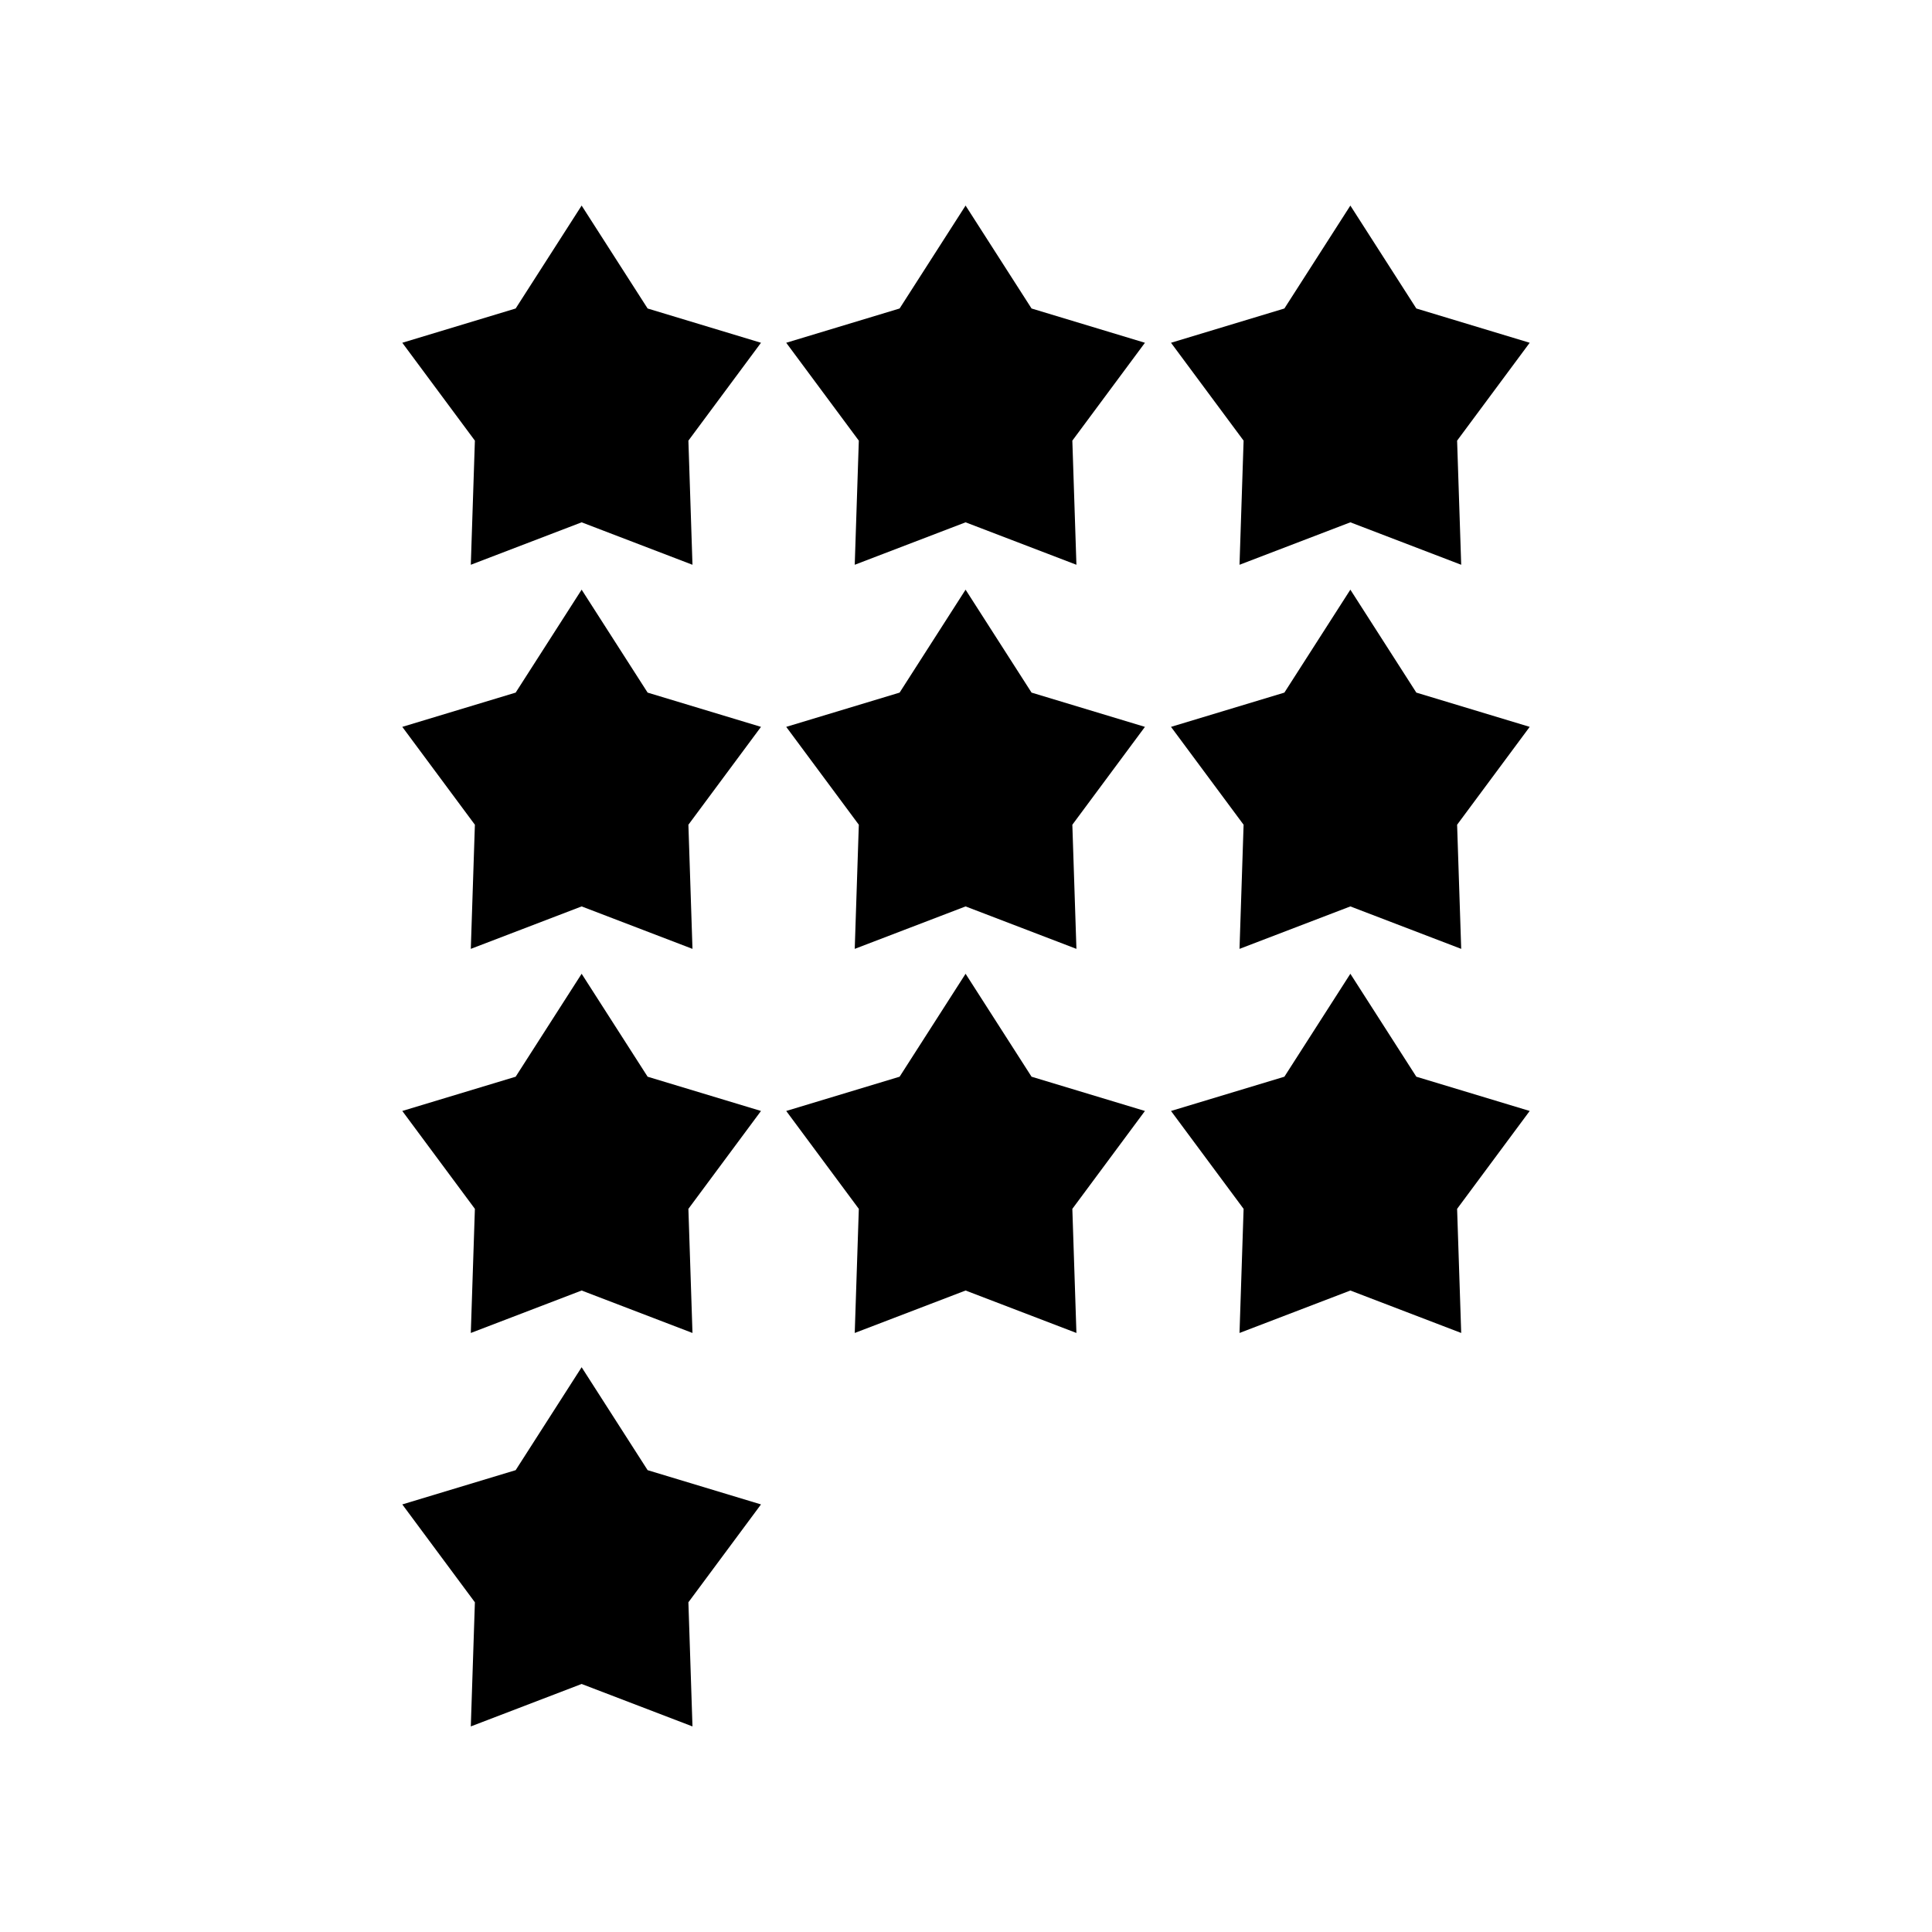 <?xml version="1.0" encoding="UTF-8"?>
<!-- Uploaded to: ICON Repo, www.iconrepo.com, Generator: ICON Repo Mixer Tools -->
<svg fill="#000000" width="800px" height="800px" version="1.1" viewBox="144 144 512 512" xmlns="http://www.w3.org/2000/svg">
 <g>
  <path d="m298.14 282.42-29.371 11.25 1.082-32.895-19.238-25.938 30.043-9.082 17.484-27.277 17.488 27.277 30.043 9.082-19.238 25.938 1.082 32.895z"/>
  <path d="m399.89 282.42-29.375 11.25 1.082-32.895-19.238-25.938 30.047-9.082 17.484-27.277 17.484 27.277 30.047 9.082-19.238 25.938 1.082 32.895z"/>
  <path d="m501.86 282.42-29.375 11.25 1.082-32.895-19.238-25.938 30.047-9.082 17.484-27.277 17.484 27.277 30.043 9.082-19.238 25.938 1.086 32.895z"/>
  <path d="m298.14 384.21-29.371 11.25 1.082-32.895-19.238-25.938 30.043-9.078 17.484-27.281 17.488 27.281 30.043 9.078-19.238 25.938 1.082 32.895z"/>
  <path d="m399.89 384.21-29.375 11.25 1.082-32.895-19.238-25.938 30.047-9.078 17.484-27.281 17.484 27.281 30.047 9.078-19.238 25.938 1.082 32.895z"/>
  <path d="m501.86 384.21-29.375 11.25 1.082-32.895-19.238-25.938 30.047-9.078 17.484-27.281 17.484 27.281 30.043 9.078-19.238 25.938 1.086 32.895z"/>
  <path d="m298.14 486-29.371 11.25 1.082-32.891-19.238-25.941 30.043-9.078 17.484-27.281 17.488 27.281 30.043 9.078-19.238 25.941 1.082 32.891z"/>
  <path d="m298.14 590.27-29.371 11.25 1.082-32.895-19.238-25.938 30.043-9.078 17.484-27.281 17.488 27.281 30.043 9.078-19.238 25.938 1.082 32.895z"/>
  <path d="m399.89 486-29.375 11.25 1.082-32.891-19.238-25.941 30.047-9.078 17.484-27.281 17.484 27.281 30.047 9.078-19.238 25.941 1.082 32.891z"/>
  <path d="m501.86 486-29.375 11.25 1.082-32.891-19.238-25.941 30.047-9.078 17.484-27.281 17.484 27.281 30.043 9.078-19.238 25.941 1.086 32.891z"/>
 </g>
</svg>